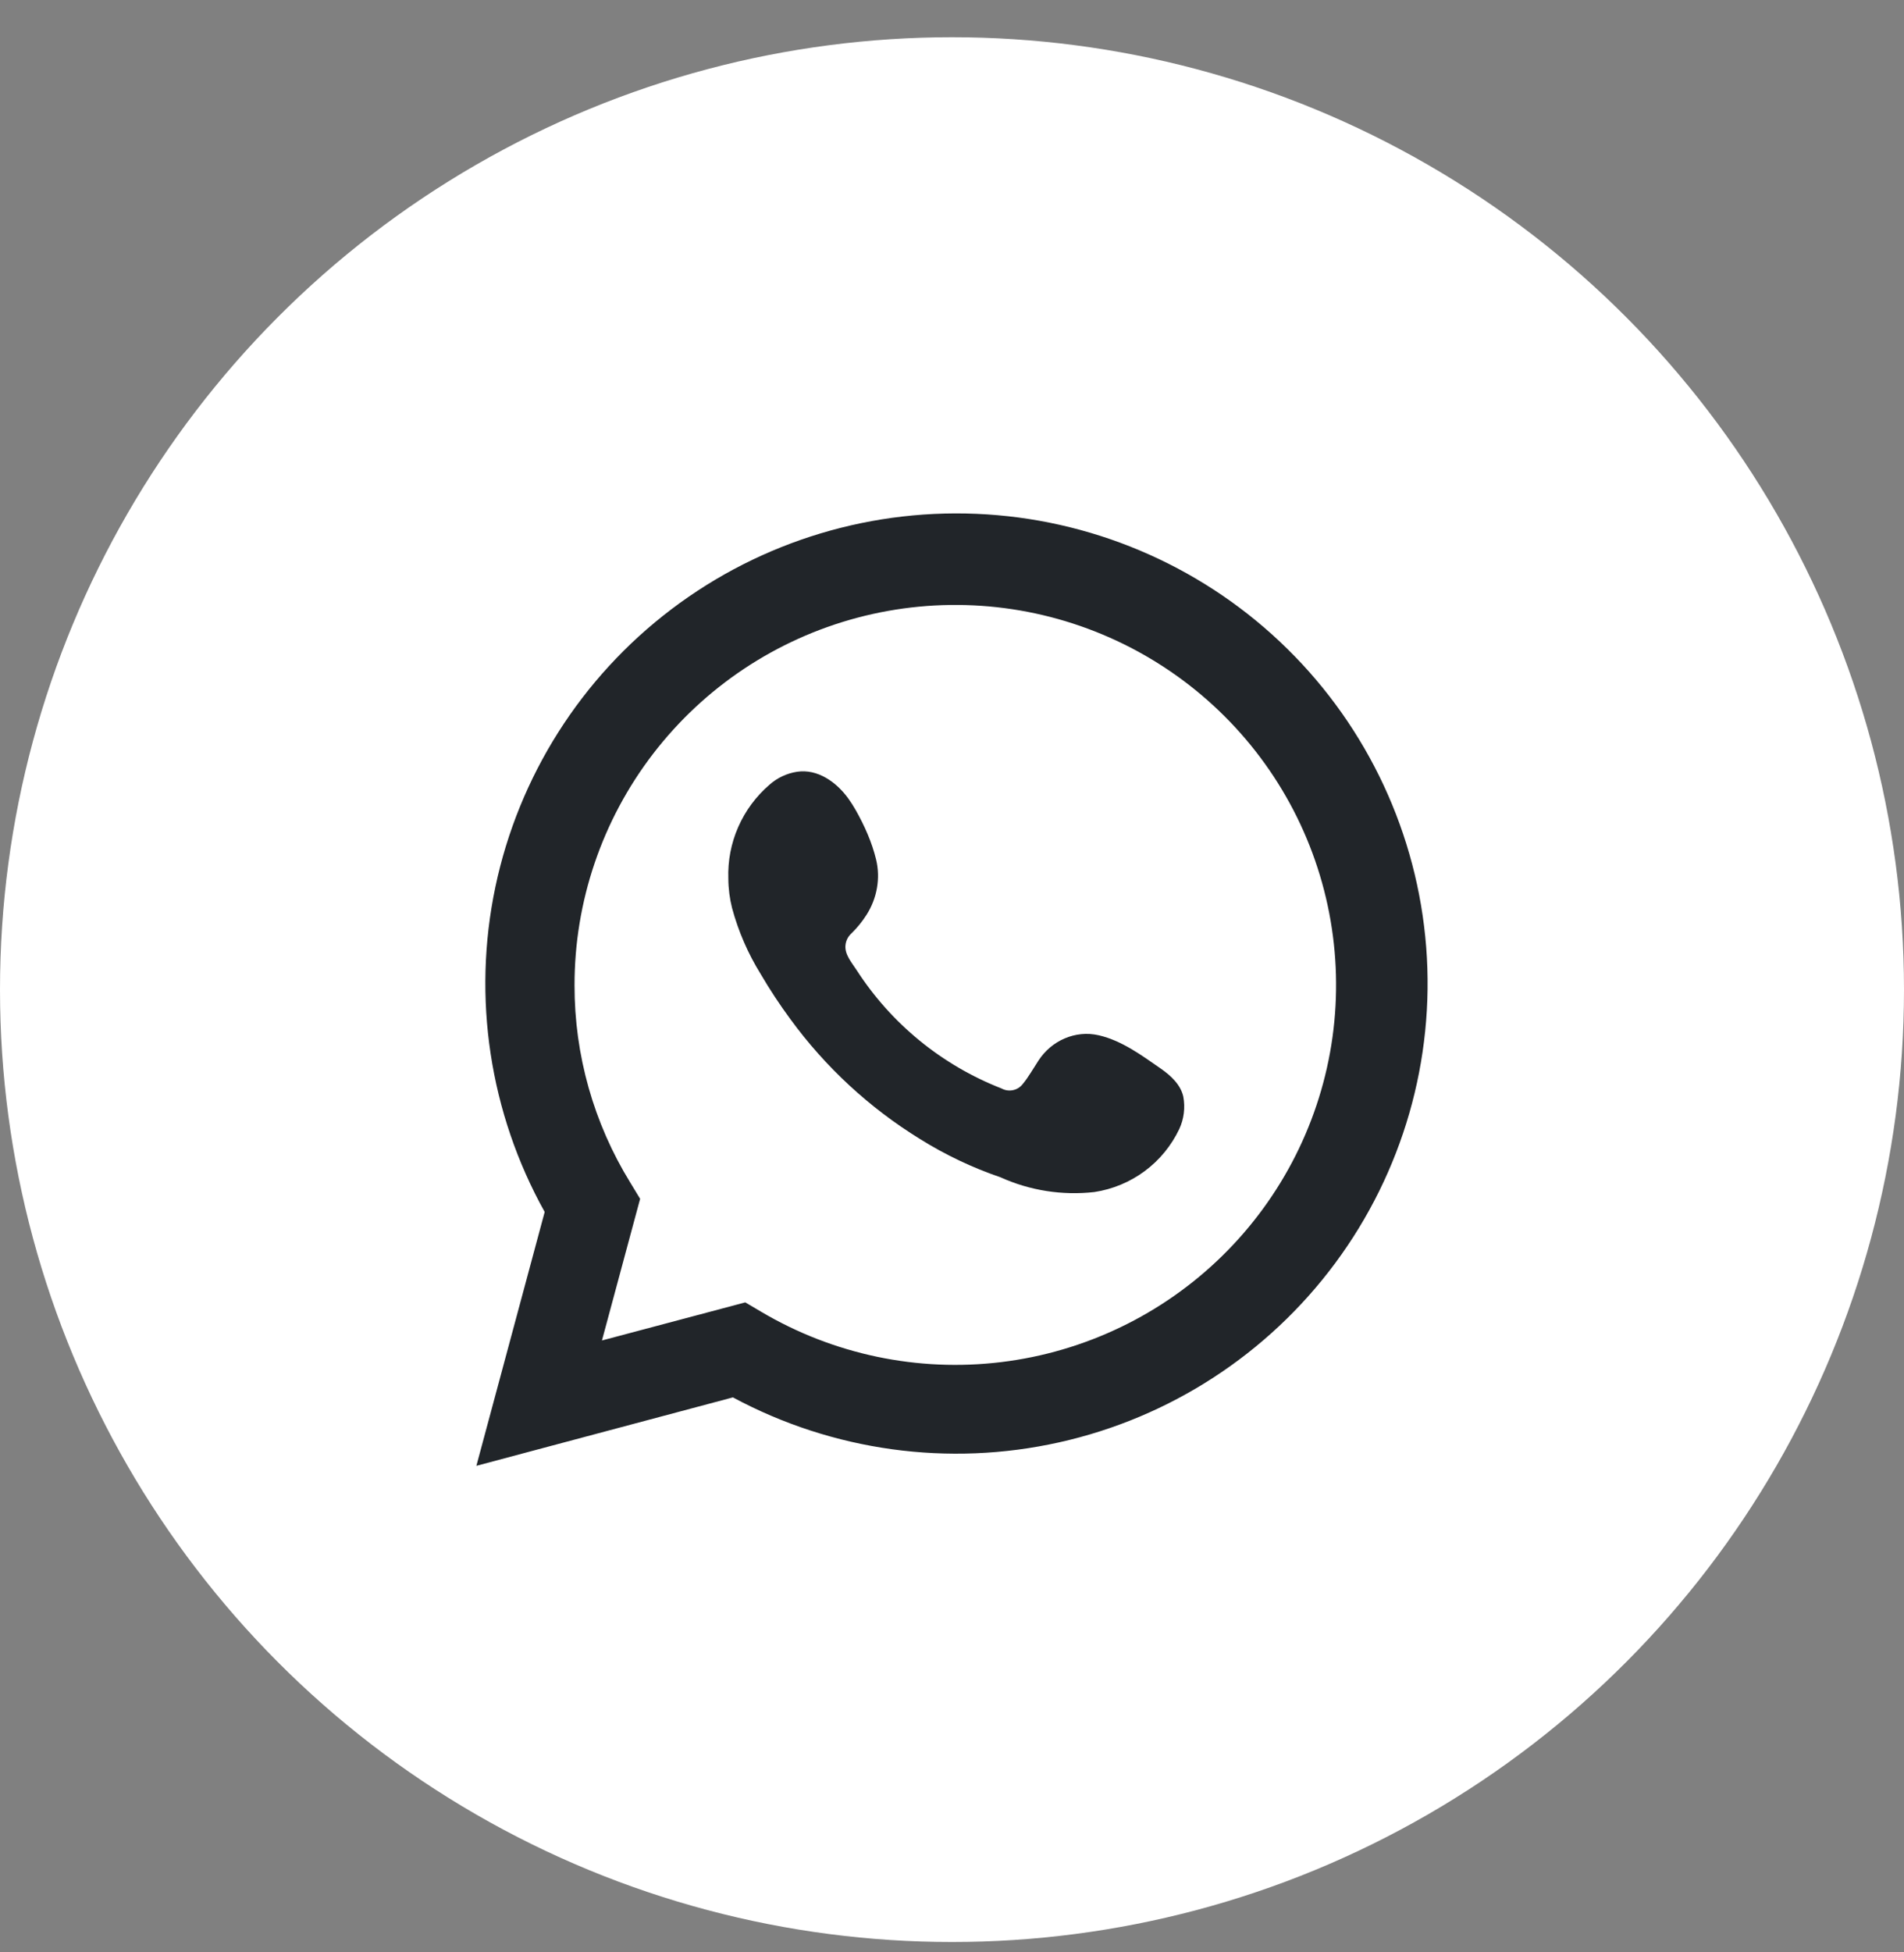 <?xml version="1.0" encoding="UTF-8"?> <svg xmlns="http://www.w3.org/2000/svg" width="40" height="41" viewBox="0 0 40 41" fill="none"><rect x="0" y="0" width="40" height="41" fill="#808080" stroke="none"/><circle cx="20" cy="20.782" r="20" fill="white"></circle><path d="M10.008 30.782L11.443 25.451C10.286 23.374 9.918 20.951 10.407 18.626C10.897 16.301 12.21 14.23 14.107 12.793C16.004 11.355 18.357 10.649 20.733 10.802C23.11 10.956 25.352 11.959 27.047 13.628C28.742 15.297 29.777 17.52 29.962 19.889C30.146 22.258 29.469 24.613 28.052 26.524C26.636 28.434 24.577 29.771 22.253 30.289C19.928 30.808 17.494 30.472 15.397 29.345L10.008 30.782ZM15.657 27.35L15.991 27.547C17.509 28.445 19.283 28.817 21.035 28.604C22.788 28.391 24.421 27.606 25.679 26.372C26.938 25.137 27.752 23.521 27.994 21.777C28.235 20.032 27.892 18.257 27.017 16.728C26.142 15.199 24.784 14.001 23.156 13.322C21.527 12.642 19.719 12.519 18.012 12.972C16.306 13.425 14.799 14.428 13.724 15.825C12.649 17.222 12.067 18.934 12.07 20.695C12.068 22.155 12.473 23.587 13.239 24.831L13.448 25.175L12.646 28.15L15.657 27.35Z" fill="#212529"></path><path fill-rule="evenodd" clip-rule="evenodd" d="M24.381 22.437C23.978 22.157 23.568 21.855 23.092 21.743C23.087 21.742 23.083 21.741 23.078 21.74C22.592 21.629 22.09 21.852 21.818 22.27C21.702 22.448 21.598 22.63 21.493 22.756C21.443 22.825 21.369 22.874 21.286 22.892C21.203 22.911 21.116 22.899 21.041 22.858C19.788 22.369 18.724 21.499 17.998 20.375C17.891 20.211 17.743 20.045 17.762 19.85C17.771 19.751 17.819 19.66 17.894 19.595C18.013 19.478 18.118 19.347 18.207 19.207C18.424 18.865 18.501 18.443 18.405 18.049C18.317 17.686 18.161 17.337 17.977 17.012C17.929 16.928 17.877 16.846 17.821 16.768C17.569 16.419 17.171 16.142 16.745 16.207C16.53 16.24 16.329 16.334 16.166 16.479C15.883 16.722 15.659 17.026 15.509 17.367C15.359 17.709 15.288 18.079 15.301 18.451C15.302 18.66 15.329 18.869 15.38 19.071C15.512 19.558 15.713 20.023 15.979 20.452C16.171 20.78 16.38 21.098 16.606 21.404C17.34 22.409 18.263 23.263 19.324 23.917C19.856 24.25 20.424 24.52 21.018 24.723C21.636 25.002 22.317 25.109 22.99 25.033C23.374 24.975 23.737 24.824 24.049 24.593C24.36 24.362 24.609 24.058 24.775 23.709C24.873 23.497 24.902 23.261 24.86 23.032C24.807 22.788 24.611 22.596 24.381 22.437Z" fill="#212529"></path></svg> 